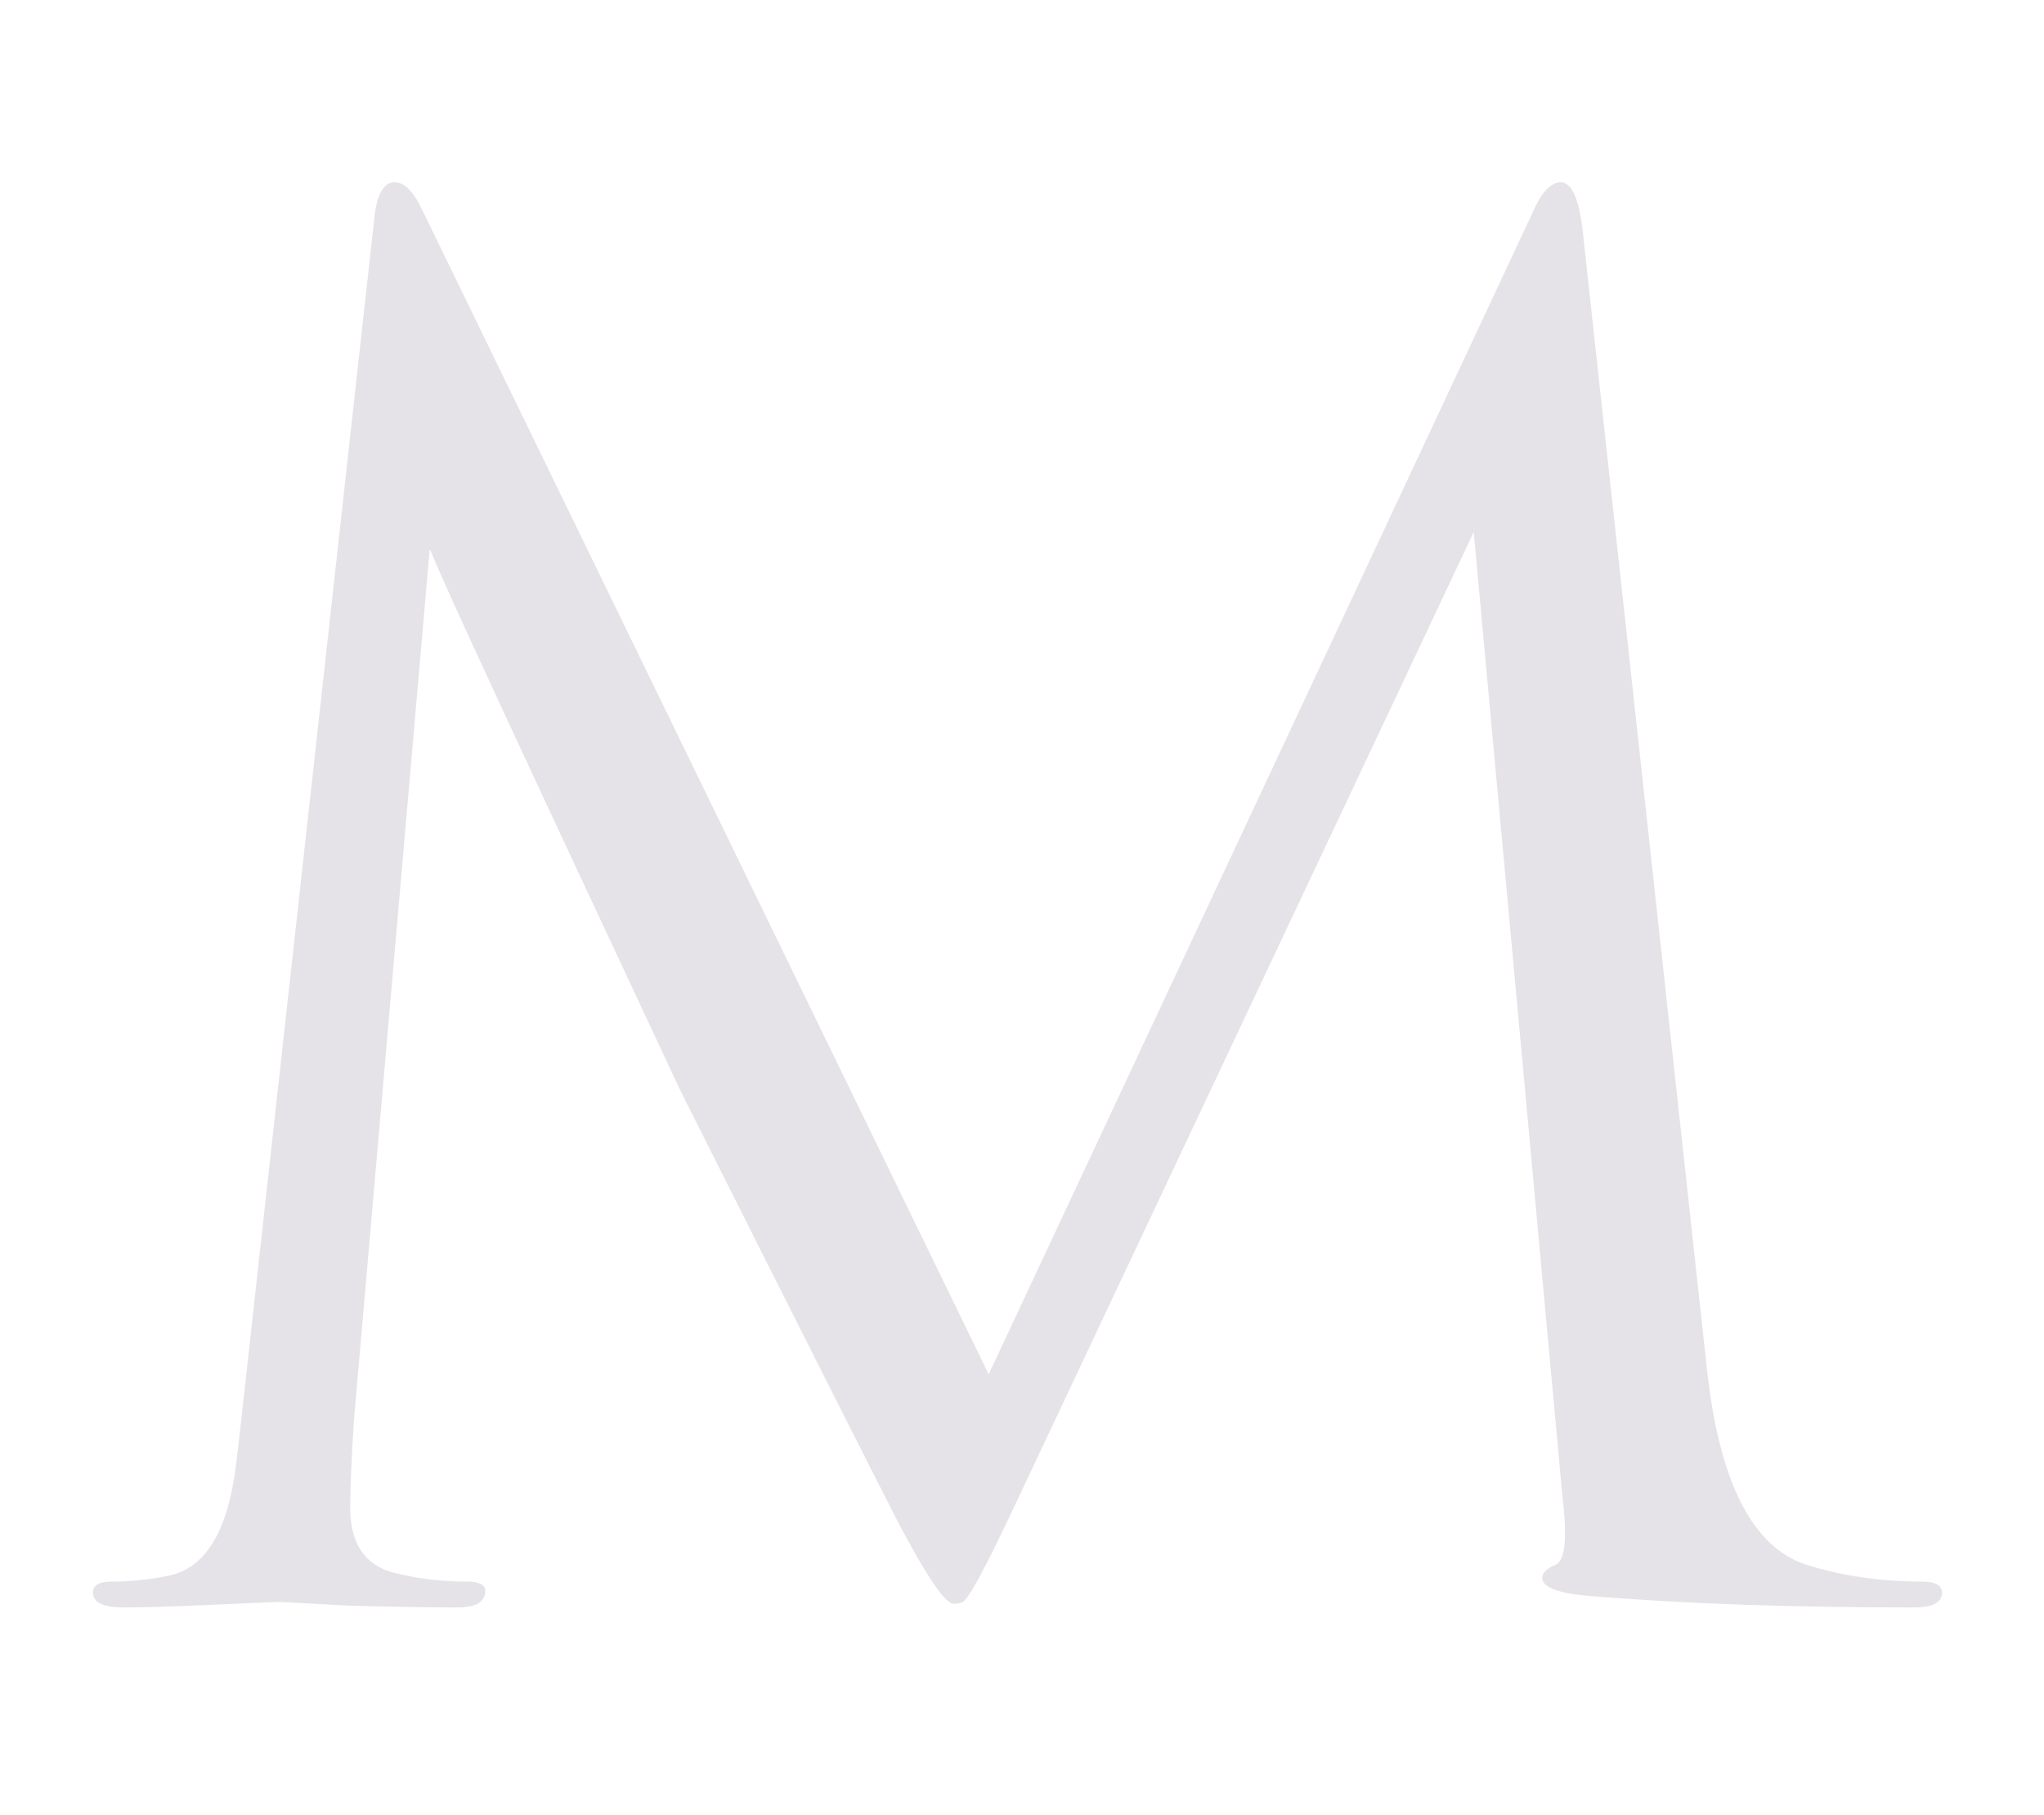 <?xml version="1.0" encoding="UTF-8"?> <!-- Generator: Adobe Illustrator 23.0.1, SVG Export Plug-In . SVG Version: 6.00 Build 0) --> <svg xmlns="http://www.w3.org/2000/svg" xmlns:xlink="http://www.w3.org/1999/xlink" id="Слой_1" x="0px" y="0px" viewBox="0 0 232 206" style="enable-background:new 0 0 232 206;" xml:space="preserve"> <style type="text/css"> .st0{fill:#E6E3E8;} </style> <g> <path class="st0" d="M179.66,26.36l14.08,129c1.4,12.89,5.18,20.31,11.35,22.27c4.06,1.26,8.4,1.89,13.03,1.89 c1.54,0,2.31,0.42,2.31,1.26c0,1.12-1.05,1.68-3.15,1.68c-13.87,0-25.98-0.42-36.35-1.26c-3.92-0.28-5.88-0.98-5.88-2.1 c0-0.56,0.49-1.05,1.47-1.47c1.12-0.42,1.4-2.94,0.84-7.56L167.27,60.4l-52.1,110.51c-3.22,6.86-5.18,10.5-5.88,10.92 c-0.28,0.14-0.63,0.21-1.05,0.21c-0.98,0-3.15-3.22-6.51-9.66c-2.38-4.62-10.58-20.87-24.58-48.74 c-1.12-2.38-5.88-12.57-14.29-30.57c-8.4-18-13.1-28.26-14.08-30.78l-8.61,98.96c-0.28,4.48-0.42,7.77-0.42,9.87 c0,4.34,1.89,6.86,5.67,7.56c2.38,0.56,4.9,0.84,7.56,0.84c1.4,0,2.1,0.35,2.1,1.05c0,1.26-1.05,1.89-3.15,1.89 c-3.08,0-7.22-0.07-12.4-0.21l-7.77-0.42c-0.28,0-2.73,0.1-7.35,0.31c-4.62,0.21-8.06,0.32-10.29,0.32c-2.38,0-3.57-0.56-3.57-1.68 c0-0.84,0.7-1.26,2.1-1.26c2.1,0,4.2-0.21,6.3-0.63c3.92-0.7,6.44-4.27,7.56-10.71c0.14-0.7,0.42-2.94,0.84-6.72L42.47,24.89 c0.28-2.8,1.05-4.2,2.31-4.2c1.12,0,2.17,1.05,3.15,3.15l64.29,132.15l61.77-131.94c0.98-2.24,2.03-3.36,3.15-3.36 C178.4,20.69,179.24,22.58,179.66,26.36z"></path> </g> </svg> 